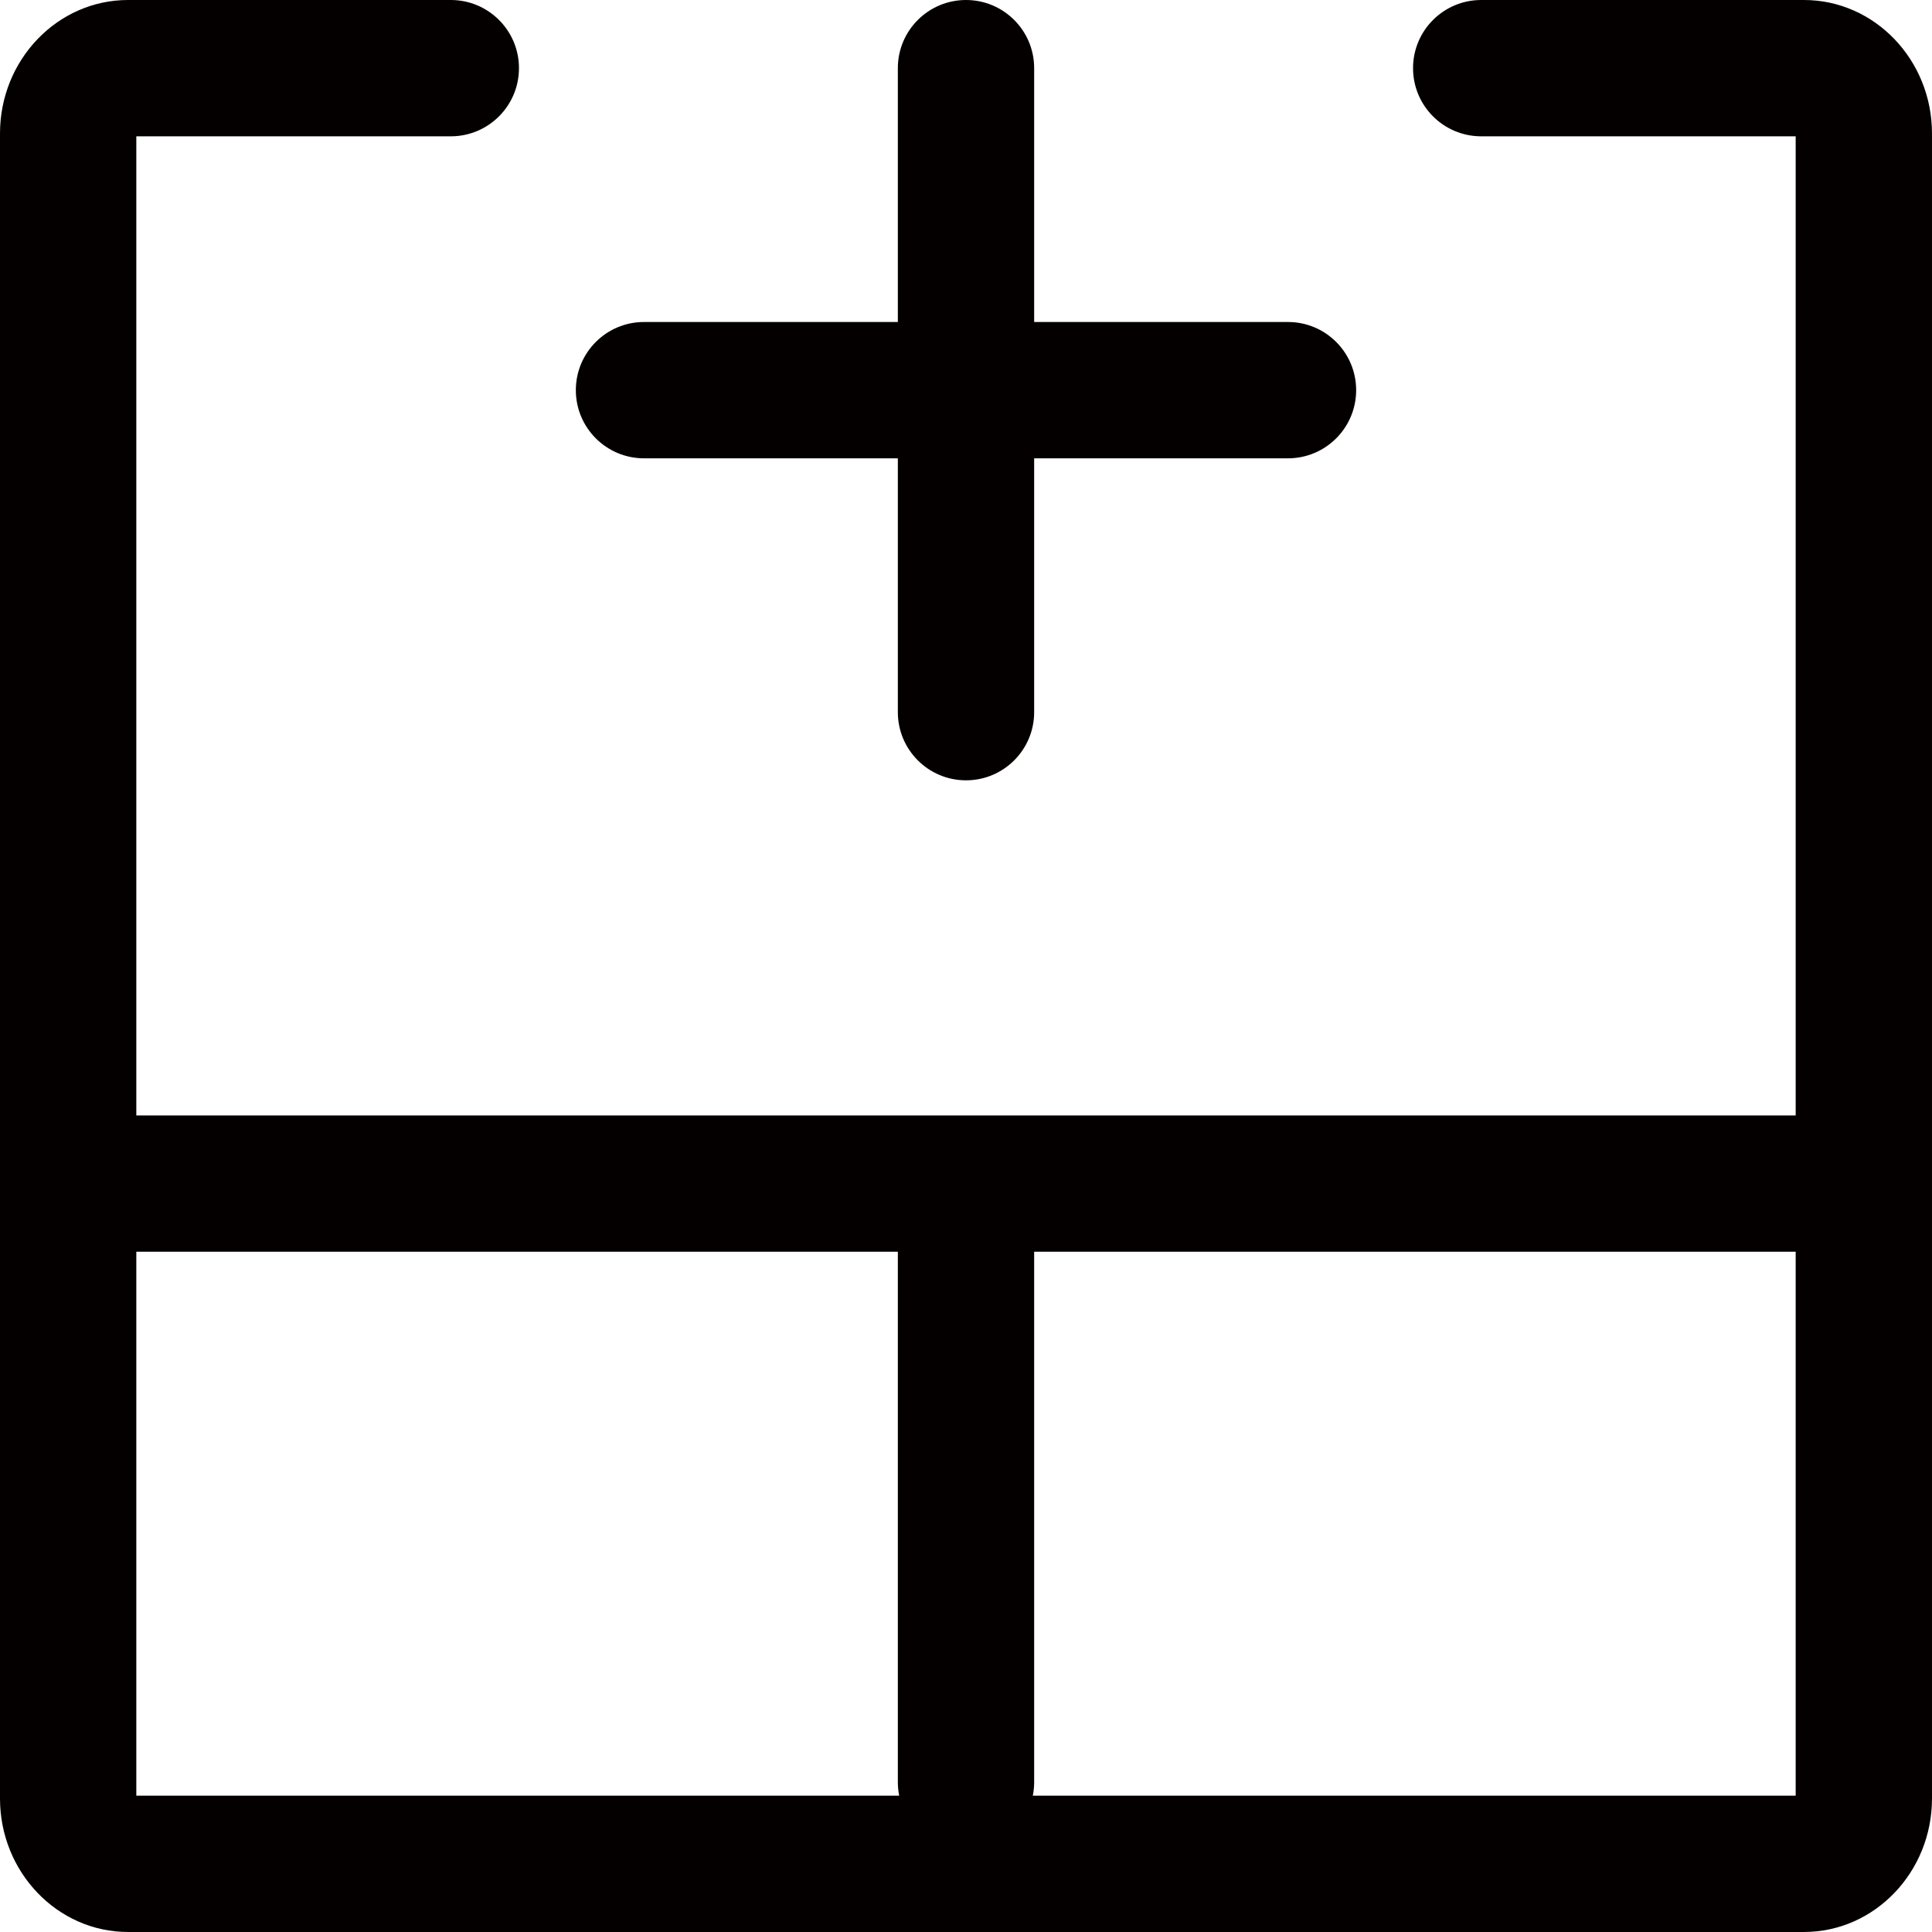 <?xml version="1.0" encoding="utf-8"?>
<!-- Generator: Adobe Illustrator 23.0.2, SVG Export Plug-In . SVG Version: 6.00 Build 0)  -->
<svg version="1.1" id="图层_1" xmlns="http://www.w3.org/2000/svg" xmlns:xlink="http://www.w3.org/1999/xlink" x="0px" y="0px"
	 viewBox="0 0 850.394 850.394" enable-background="new 0 0 850.394 850.394" xml:space="preserve">
<g>
	<path fill="#040000" d="M850.393,520.972c0-0.039-0.003-0.077-0.003-0.116V58.74c0-32.39-25.273-58.74-56.34-58.74H651.97
		c-16.568,0-30,13.431-30,30c0,16.568,13.432,30,30,30h138.42v430.972H60V60h138.43c16.568,0,30-13.432,30-30
		c0-16.569-13.432-30-30-30H56.35C25.278,0,0,26.351,0,58.74v732.91c0,32.389,25.278,58.739,56.35,58.739h737.7
		c31.066,0,56.34-26.351,56.34-58.739V521.087C850.39,521.049,850.393,521.01,850.393,520.972z M60,550.972h335.197v233.461
		c0,2.04,0.206,4.031,0.594,5.957H60V550.972z M454.604,790.39c0.388-1.926,0.594-3.917,0.594-5.957V550.972H790.39V790.39H454.604z
		"/>
	<path fill="#040000" d="M283.464,201.733h111.732v111.732c0,16.568,13.432,30,30,30c16.569,0,30-13.432,30-30V201.733h111.731
		c16.568,0,30-13.432,30-30s-13.432-30-30-30H455.197V30.001c0-16.568-13.432-30-30-30c-16.568,0-30,13.432-30,30v111.732H283.464
		c-16.568,0-30,13.432-30,30S266.896,201.733,283.464,201.733z"/>
</g>
</svg>
